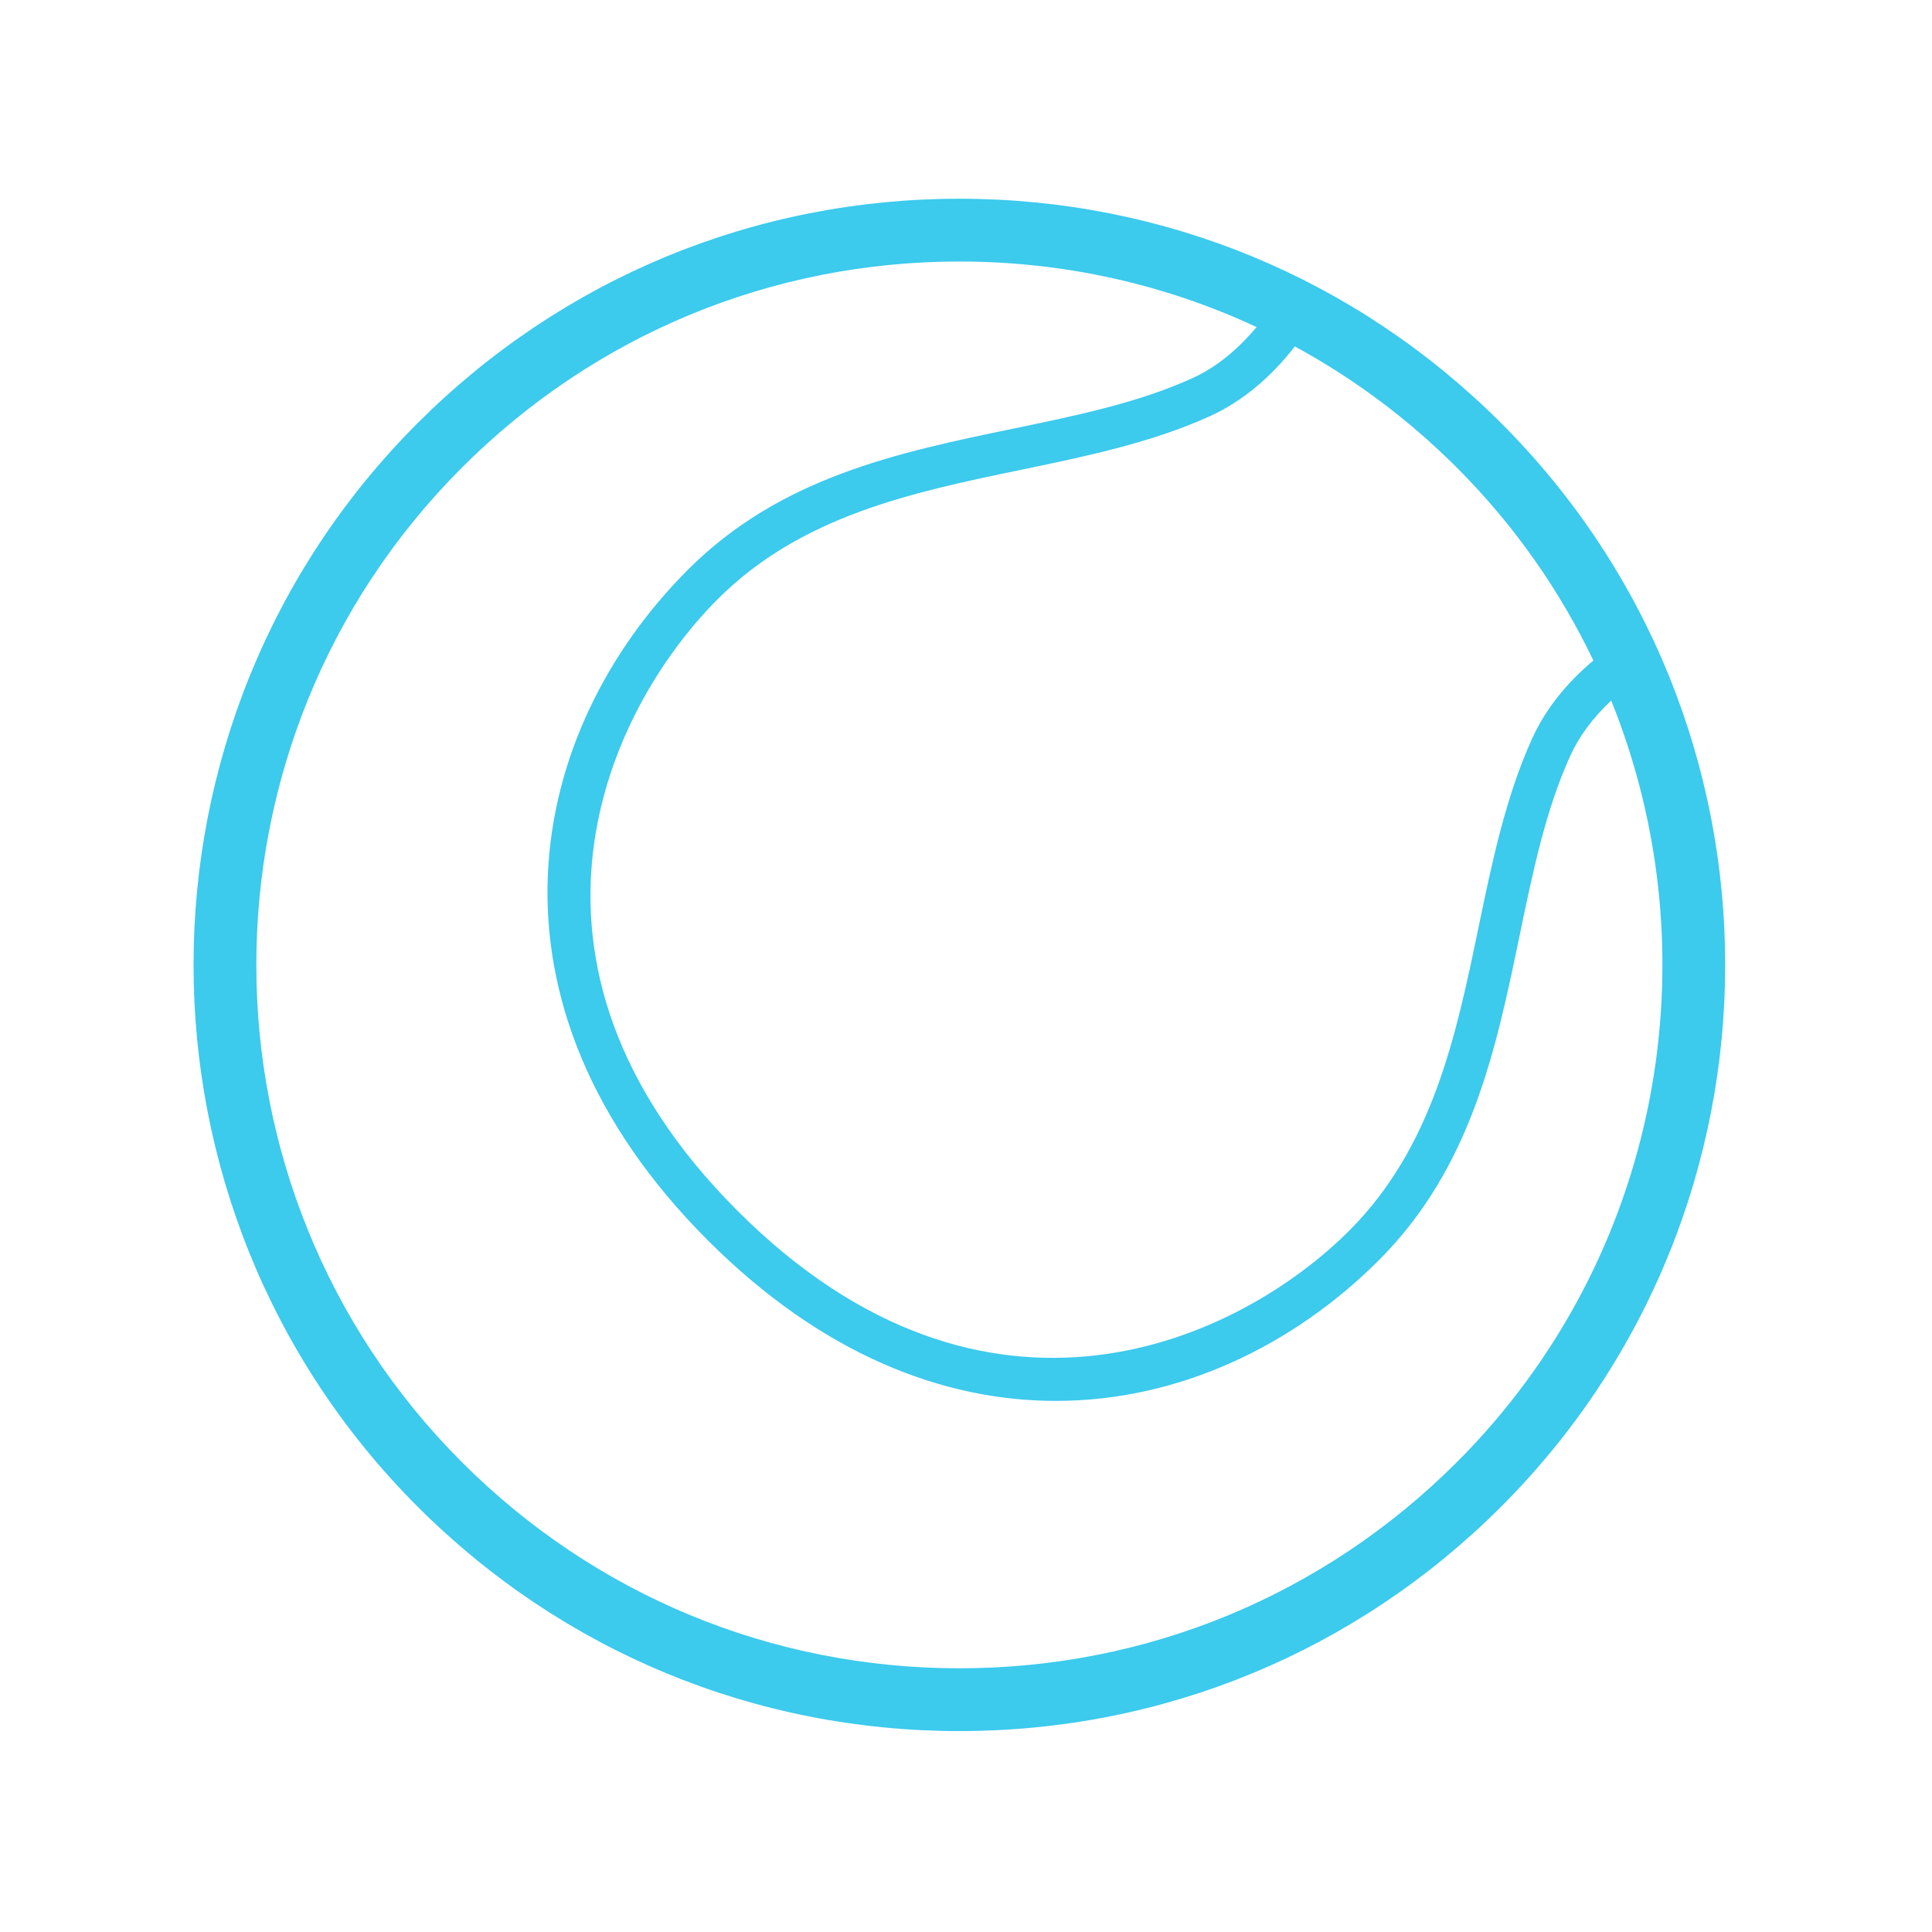<?xml version="1.0" encoding="utf-8"?>
<!-- Generator: Adobe Illustrator 16.0.0, SVG Export Plug-In . SVG Version: 6.00 Build 0)  -->
<!DOCTYPE svg PUBLIC "-//W3C//DTD SVG 1.1//EN" "http://www.w3.org/Graphics/SVG/1.1/DTD/svg11.dtd">
<svg version="1.1" id="Livello_1" xmlns="http://www.w3.org/2000/svg" xmlns:xlink="http://www.w3.org/1999/xlink" x="0px" y="0px"
	 width="150px" height="150px" viewBox="0 0 150 150" enable-background="new 0 0 150 150" xml:space="preserve">
<path fill="#3CCAED" d="M116.549,32.851c-11.235-11.233-26.174-17.422-42.064-17.422c-15.888,0-30.824,6.188-42.062,17.422
	c-23.195,23.192-23.195,60.932,0,84.125c11.235,11.236,26.174,17.425,42.062,17.425c15.891,0,30.829-6.188,42.064-17.425
	C139.741,93.783,139.741,56.043,116.549,32.851z M123.709,51.28c-2.137,1.798-3.736,3.82-4.75,6.054
	c-2.062,4.522-3.129,9.676-4.165,14.659c-1.739,8.38-3.536,17.047-10.038,23.553c-8.537,8.534-28.148,17.81-47.495-1.538
	c-19.35-19.351-10.071-38.957-1.538-47.49c6.507-6.507,15.178-8.306,23.562-10.044c4.979-1.034,10.131-2.102,14.651-4.161
	c2.458-1.118,4.668-2.942,6.597-5.416c4.561,2.482,8.795,5.627,12.568,9.4C117.586,40.782,121.114,45.862,123.709,51.28z
	 M113.102,113.53c-10.314,10.313-24.029,15.996-38.617,15.996c-14.587,0-28.299-5.683-38.615-15.996
	c-21.293-21.295-21.293-55.94,0-77.232C46.188,25.984,59.9,20.304,74.484,20.304c8.109,0,15.94,1.761,23.076,5.09
	c-1.504,1.795-3.16,3.136-4.97,3.961c-4.189,1.907-8.94,2.892-13.967,3.935c-8.853,1.837-18.006,3.735-25.199,10.929
	C40.844,56.8,36.443,77.783,54.963,96.307c8.84,8.84,18.238,12.459,27.018,12.459c9.621,0,18.496-4.345,25.072-10.922
	c7.19-7.192,9.087-16.342,10.926-25.191c1.043-5.029,2.029-9.781,3.938-13.973c0.698-1.541,1.769-2.97,3.177-4.287
	C133.057,74.11,129.06,97.57,113.102,113.53z"/>
</svg>
